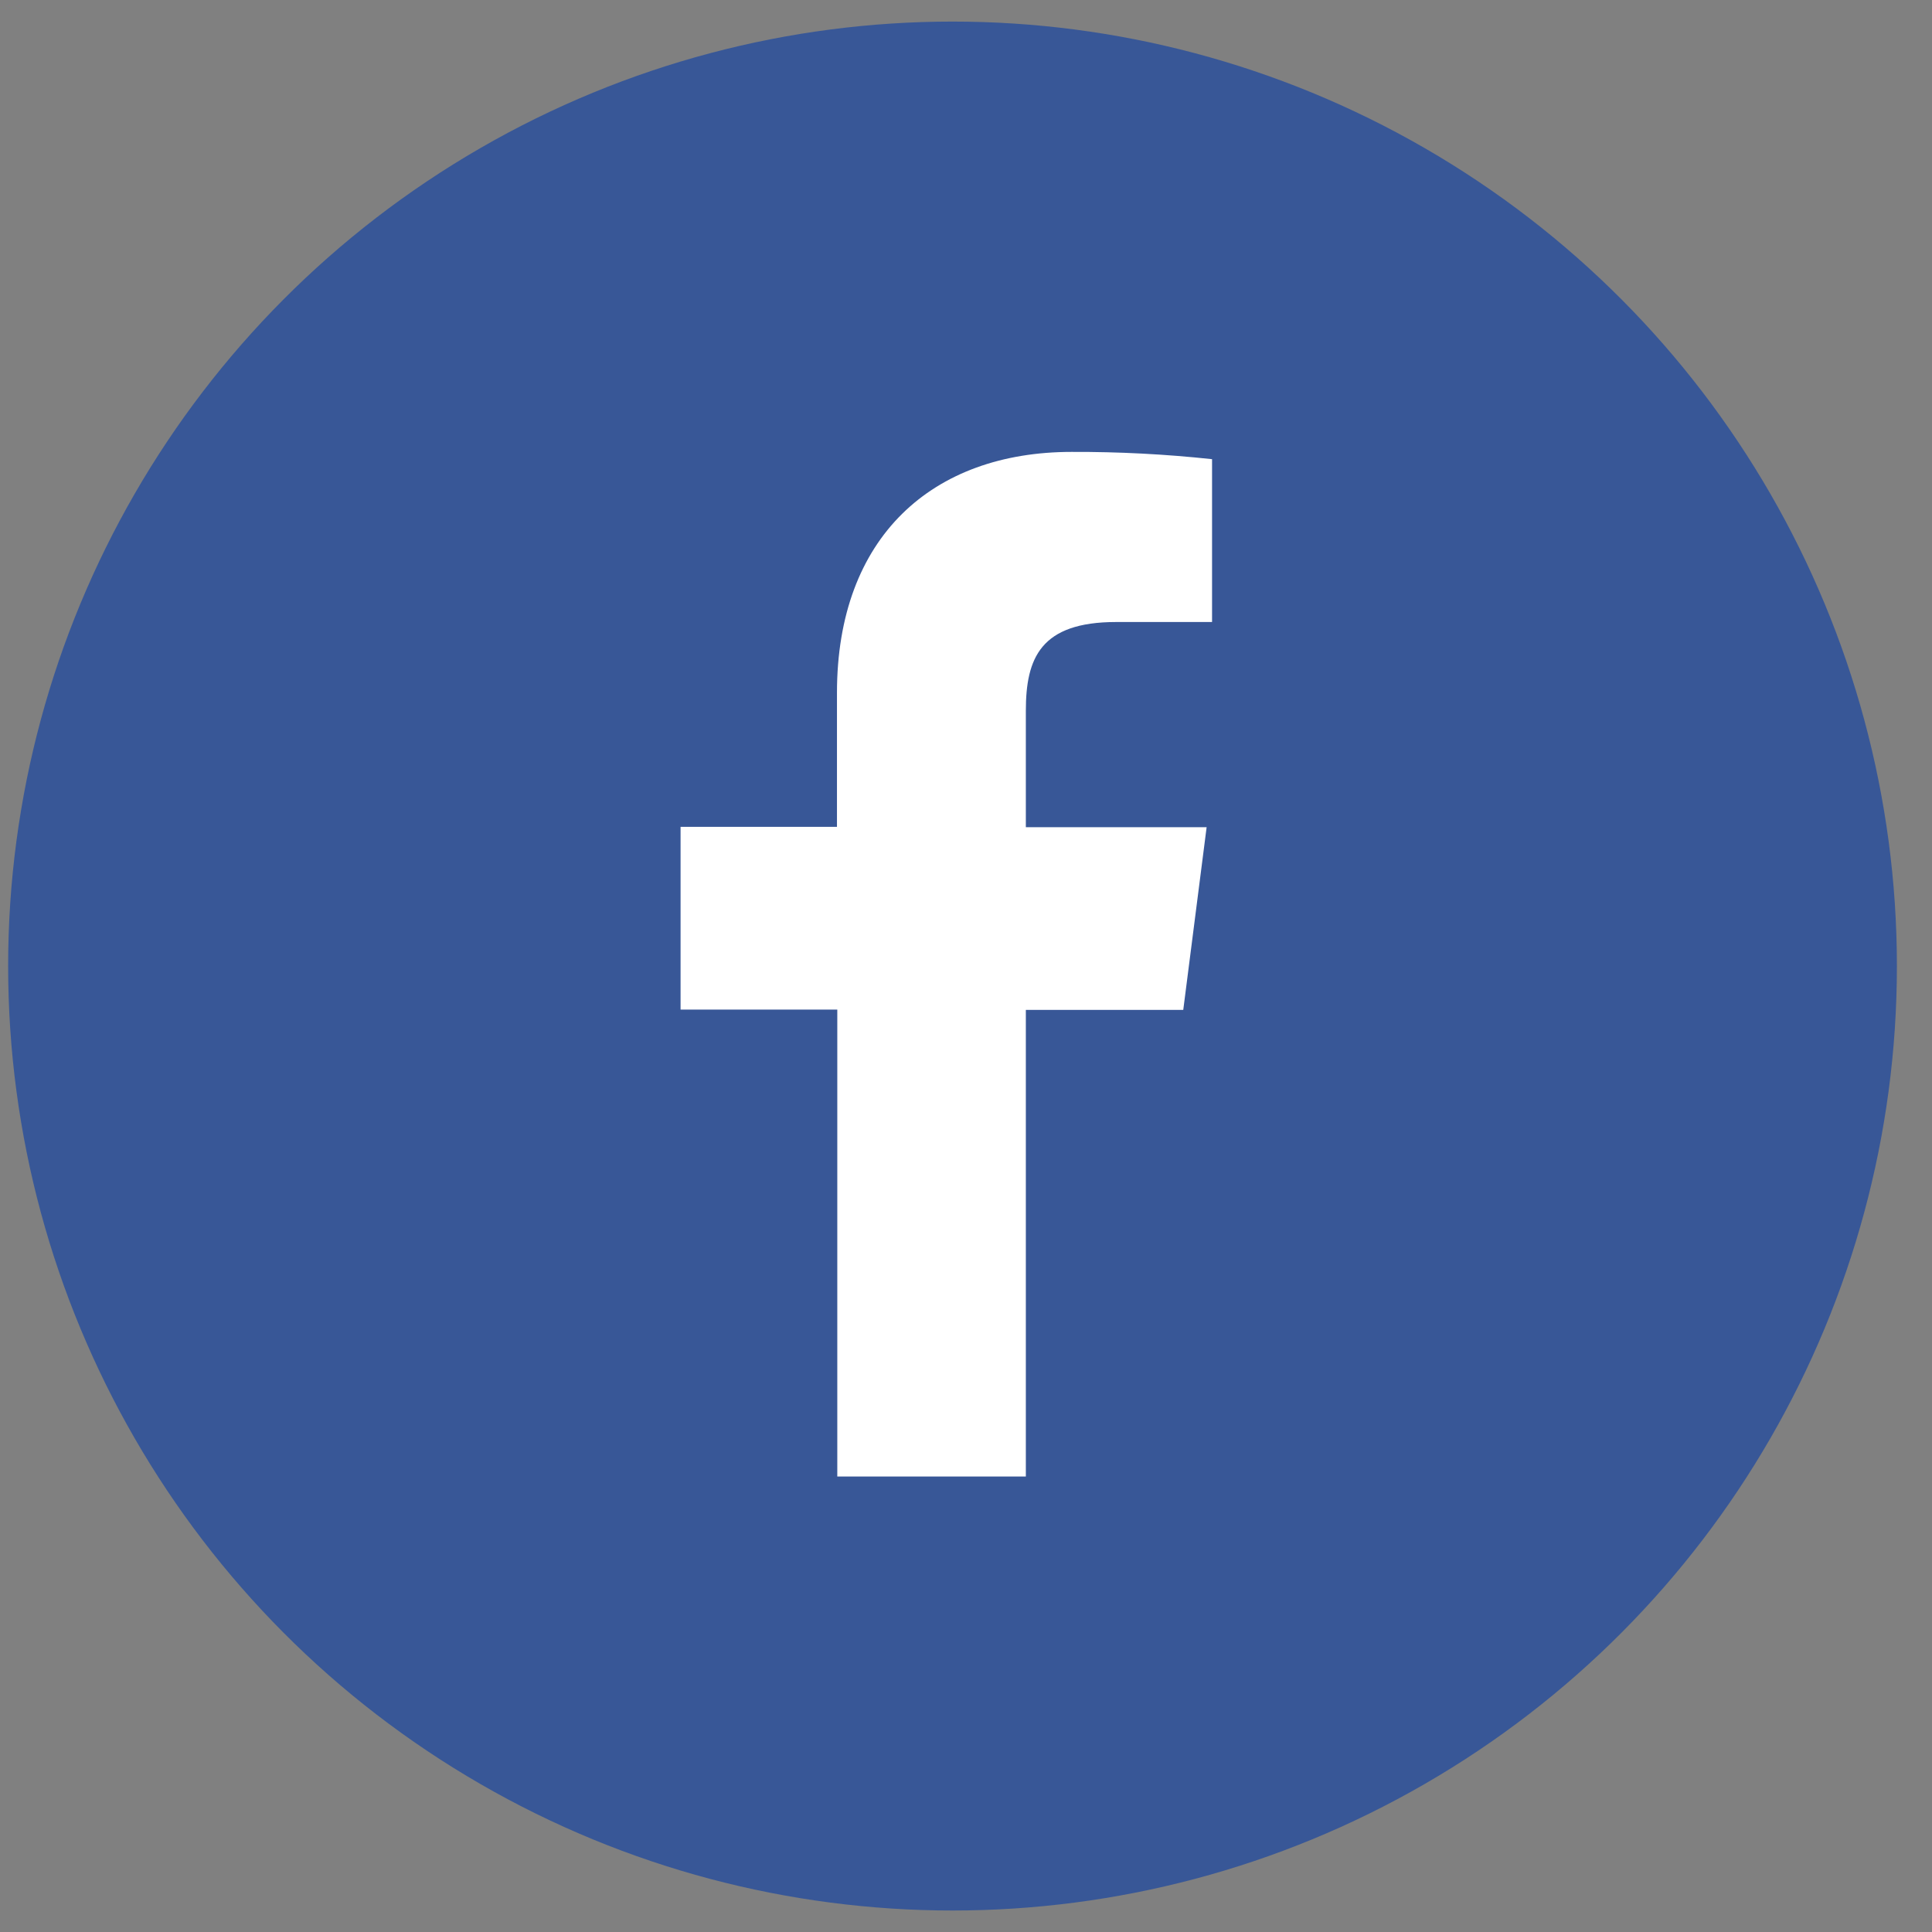<svg width="42.0" height="42.0" preserveAspectRatio="xMinYMin meet" viewBox="0 0 42 42" xmlns="http://www.w3.org/2000/svg" version="1.0" fill-rule="evenodd" xmlns:xlink="http://www.w3.org/1999/xlink"><rect x="0" y="0" width="42" height="42" fill="#808080" stroke="none"/><title>...</title><desc>...</desc><g id="group" transform="scale(1,-1) translate(0,-42)" clip="0 0 42 42"><g transform=""><g transform=" matrix(1,0,0,-1,0,42)"><ellipse cx="20.707" cy="21.001" rx="20.53" ry="20.532" style="stroke: none; stroke-linecap: butt; stroke-width: 1; fill: rgb(22%,34%,59%); fill-rule: evenodd;"/><g transform=""><path d="M 22.301 32.098 L 22.301 21.954 L 25.723 21.954 L 26.231 17.983 L 22.301 17.983 L 22.301 15.453 C 22.301 14.307 22.62 13.522 24.265 13.522 L 26.349 13.522 L 26.349 9.982 C 25.335 9.873 24.316 9.82 23.296 9.824 C 20.271 9.824 18.195 11.671 18.195 15.061 L 18.195 17.975 L 14.795 17.975 L 14.795 21.947 L 18.202 21.947 L 18.202 32.098 L 22.301 32.098 Z " style="stroke: none; stroke-linecap: butt; stroke-width: 1; fill: rgb(100%,100%,100%); fill-rule: evenodd;"/></g></g></g></g></svg>
